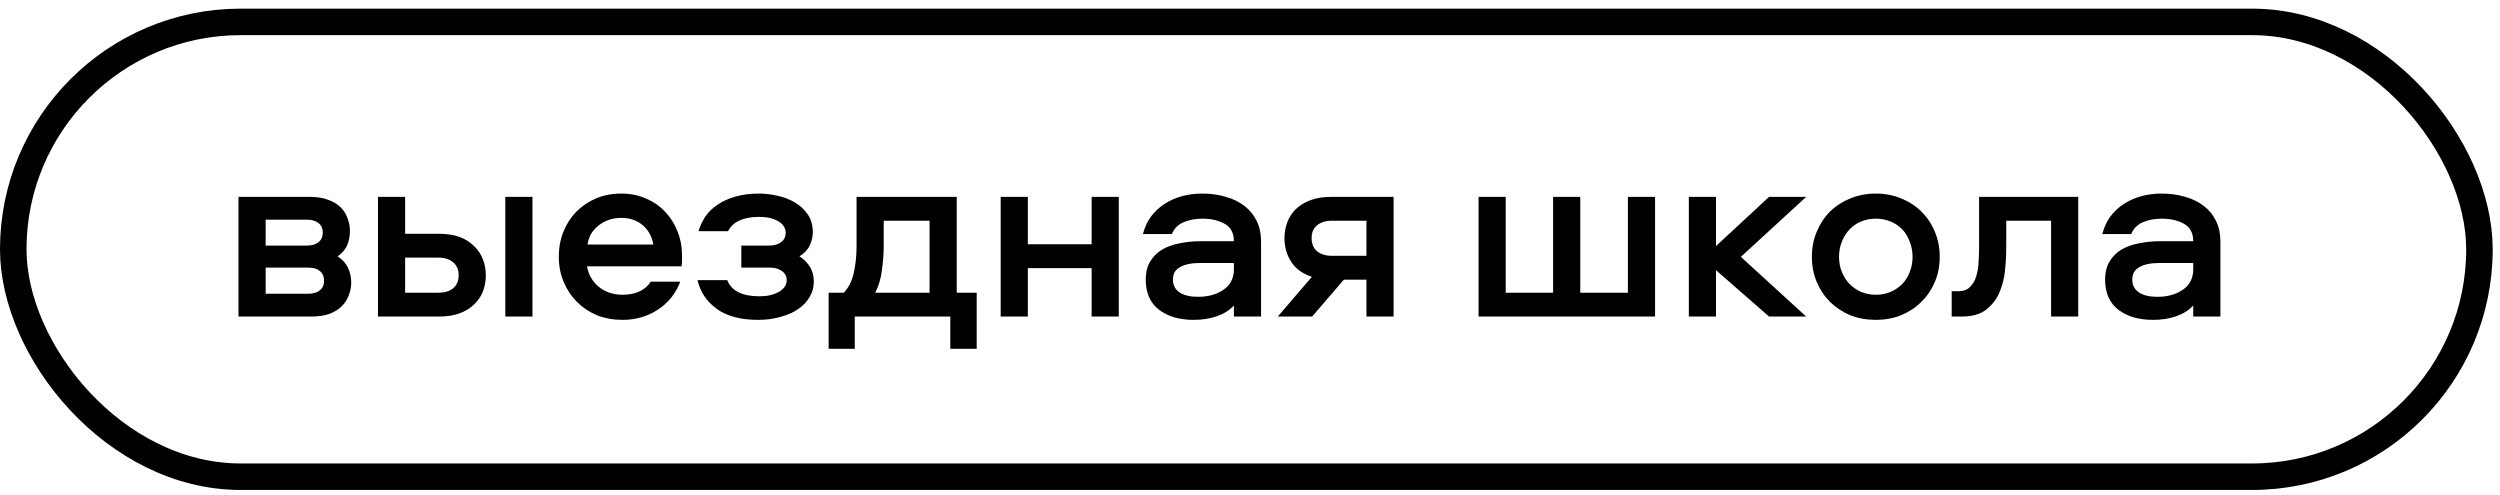 <?xml version="1.0" encoding="UTF-8"?> <svg xmlns="http://www.w3.org/2000/svg" width="283" height="56" viewBox="0 0 283 56" fill="none"> <rect x="1.5" y="2.479" width="279.174" height="51.485" rx="25.743" stroke="black" stroke-width="3"></rect> <path d="M38.221 29.017C38.781 29.384 39.178 29.828 39.41 30.351C39.642 30.872 39.758 31.414 39.758 31.974C39.758 32.496 39.661 32.989 39.468 33.453C39.294 33.917 39.023 34.333 38.656 34.7C38.288 35.048 37.824 35.329 37.264 35.541C36.703 35.735 36.045 35.831 35.291 35.831H26.997V22.288H35.147C35.901 22.288 36.558 22.395 37.118 22.608C37.679 22.801 38.143 23.072 38.511 23.419C38.878 23.767 39.148 24.183 39.322 24.666C39.516 25.131 39.612 25.623 39.612 26.145C39.612 26.687 39.516 27.209 39.322 27.712C39.129 28.195 38.762 28.63 38.221 29.017ZM34.886 33.251C35.446 33.251 35.881 33.125 36.191 32.873C36.519 32.622 36.684 32.255 36.684 31.771C36.684 31.288 36.519 30.921 36.191 30.669C35.881 30.418 35.446 30.293 34.886 30.293H30.072V33.251H34.886ZM34.74 27.799C35.301 27.799 35.736 27.673 36.045 27.422C36.374 27.17 36.538 26.803 36.538 26.32C36.538 25.855 36.374 25.498 36.045 25.247C35.736 24.995 35.301 24.869 34.74 24.869H30.072V27.799H34.74ZM60.274 22.288V35.831H57.2V22.288H60.274ZM49.718 26.465C50.626 26.465 51.409 26.59 52.067 26.841C52.724 27.093 53.265 27.441 53.691 27.886C54.135 28.311 54.464 28.814 54.677 29.393C54.889 29.954 54.996 30.544 54.996 31.163C54.996 31.8 54.889 32.4 54.677 32.961C54.464 33.521 54.135 34.014 53.691 34.44C53.265 34.865 52.724 35.203 52.067 35.455C51.409 35.706 50.626 35.831 49.718 35.831H42.787V22.288H45.861V26.465H49.718ZM49.631 33.135C50.327 33.135 50.878 32.97 51.284 32.642C51.709 32.294 51.922 31.8 51.922 31.163C51.922 30.524 51.709 30.032 51.284 29.683C50.878 29.335 50.327 29.162 49.631 29.162H45.861V33.135H49.631ZM70.478 33.367C71.155 33.367 71.773 33.251 72.334 33.019C72.895 32.767 73.34 32.39 73.668 31.887H77.003C76.501 33.221 75.659 34.275 74.48 35.048C73.301 35.822 71.967 36.209 70.478 36.209C69.434 36.209 68.468 36.035 67.578 35.687C66.708 35.319 65.954 34.816 65.316 34.178C64.678 33.541 64.175 32.786 63.808 31.916C63.441 31.047 63.257 30.09 63.257 29.046C63.257 28.04 63.431 27.102 63.779 26.233C64.127 25.363 64.611 24.608 65.229 23.971C65.867 23.332 66.612 22.83 67.462 22.462C68.332 22.095 69.289 21.912 70.333 21.912C71.338 21.912 72.257 22.095 73.088 22.462C73.939 22.811 74.664 23.303 75.263 23.942C75.882 24.579 76.356 25.324 76.684 26.174C77.032 27.025 77.206 27.944 77.206 28.93C77.206 29.142 77.206 29.345 77.206 29.538C77.206 29.732 77.187 29.935 77.148 30.148H66.447C66.621 31.114 67.076 31.897 67.81 32.496C68.564 33.077 69.454 33.367 70.478 33.367ZM70.333 24.666C69.347 24.666 68.496 24.947 67.781 25.508C67.066 26.049 66.641 26.774 66.505 27.683H73.958C73.803 26.774 73.407 26.049 72.769 25.508C72.131 24.947 71.319 24.666 70.333 24.666ZM92.009 26.291C92.009 26.793 91.893 27.286 91.661 27.77C91.448 28.253 91.061 28.669 90.501 29.017C90.984 29.326 91.371 29.712 91.661 30.177C91.97 30.64 92.125 31.211 92.125 31.887C92.125 32.506 91.97 33.077 91.661 33.599C91.371 34.12 90.945 34.575 90.385 34.962C89.843 35.348 89.176 35.648 88.384 35.861C87.61 36.093 86.75 36.209 85.803 36.209C83.831 36.209 82.274 35.793 81.134 34.962C79.993 34.13 79.268 33.047 78.959 31.713H82.323C82.806 32.931 84.024 33.541 85.977 33.541C86.847 33.541 87.572 33.376 88.152 33.047C88.751 32.7 89.051 32.264 89.051 31.742C89.051 31.279 88.867 30.921 88.5 30.669C88.152 30.418 87.697 30.293 87.137 30.293H83.918V27.799H87.05C87.61 27.799 88.065 27.673 88.413 27.422C88.761 27.17 88.935 26.812 88.935 26.349C88.935 25.807 88.654 25.372 88.094 25.044C87.533 24.715 86.818 24.55 85.948 24.55C84.15 24.55 82.97 25.092 82.41 26.174H79.075C79.249 25.575 79.51 25.015 79.858 24.492C80.225 23.971 80.689 23.526 81.25 23.159C81.81 22.772 82.477 22.472 83.251 22.259C84.024 22.027 84.904 21.912 85.89 21.912C86.547 21.912 87.233 21.989 87.949 22.143C88.683 22.298 89.35 22.549 89.95 22.898C90.549 23.245 91.042 23.7 91.429 24.261C91.815 24.821 92.009 25.498 92.009 26.291ZM107.576 39.486V35.831H96.759V39.486H93.801V33.135H95.512C96.053 32.593 96.43 31.849 96.643 30.901C96.856 29.954 96.962 28.959 96.962 27.915V22.288H108.301V33.135H110.563V39.486H107.576ZM100.036 27.886C100.036 28.736 99.968 29.635 99.833 30.582C99.717 31.53 99.466 32.38 99.079 33.135H105.227V24.985H100.036V27.886ZM126.647 22.288V35.831H123.573V30.351H116.352V35.831H113.278V22.288H116.352V27.654H123.573V22.288H126.647ZM136.08 21.912C137.066 21.912 137.965 22.037 138.777 22.288C139.609 22.52 140.314 22.869 140.894 23.332C141.474 23.777 141.929 24.338 142.257 25.015C142.586 25.672 142.75 26.436 142.75 27.305V35.831H139.676V34.584C139.174 35.126 138.526 35.532 137.733 35.803C136.96 36.073 136.09 36.209 135.123 36.209C133.499 36.209 132.185 35.822 131.179 35.048C130.193 34.275 129.7 33.144 129.7 31.655C129.7 30.824 129.874 30.128 130.222 29.567C130.57 29.007 131.025 28.562 131.585 28.233C132.165 27.905 132.823 27.673 133.557 27.538C134.311 27.383 135.085 27.305 135.877 27.305H139.676C139.676 26.378 139.328 25.72 138.632 25.334C137.936 24.947 137.095 24.753 136.109 24.753C135.317 24.753 134.601 24.889 133.963 25.16C133.345 25.43 132.91 25.875 132.658 26.494H129.381C129.575 25.739 129.884 25.073 130.309 24.492C130.754 23.913 131.266 23.439 131.846 23.072C132.446 22.685 133.103 22.395 133.818 22.201C134.553 22.008 135.307 21.912 136.08 21.912ZM139.676 29.77H135.848C134.882 29.77 134.128 29.925 133.586 30.235C133.045 30.524 132.774 30.998 132.774 31.655C132.774 32.274 133.026 32.758 133.528 33.105C134.031 33.434 134.727 33.599 135.616 33.599C136.776 33.599 137.743 33.328 138.516 32.786C139.29 32.245 139.676 31.482 139.676 30.495V29.77ZM152.13 31.655L148.534 35.831H144.648L148.505 31.337C147.441 30.988 146.658 30.418 146.156 29.625C145.653 28.833 145.402 27.944 145.402 26.957C145.402 26.32 145.508 25.72 145.721 25.16C145.933 24.599 146.252 24.106 146.678 23.68C147.122 23.255 147.673 22.917 148.331 22.666C148.988 22.414 149.771 22.288 150.68 22.288H157.756V35.831H154.682V31.655H152.13ZM150.767 24.985C150.071 24.985 149.51 25.16 149.085 25.508C148.679 25.836 148.476 26.32 148.476 26.957C148.476 27.596 148.679 28.088 149.085 28.436C149.51 28.785 150.071 28.959 150.767 28.959H154.682V24.985H150.767ZM167.372 35.831V22.288H170.446V33.135H175.811V22.288H178.885V33.135H184.279V22.288H187.353V35.831H167.372ZM194.25 22.288V27.857L200.253 22.288H204.458L197.063 29.075L204.458 35.831H200.253L194.25 30.582V35.831H191.176V22.288H194.25ZM212.355 21.912C213.379 21.912 214.327 22.095 215.197 22.462C216.086 22.811 216.85 23.303 217.488 23.942C218.145 24.579 218.657 25.343 219.025 26.233C219.392 27.102 219.576 28.05 219.576 29.075C219.576 30.099 219.392 31.047 219.025 31.916C218.657 32.786 218.145 33.541 217.488 34.178C216.85 34.816 216.086 35.319 215.197 35.687C214.327 36.035 213.379 36.209 212.355 36.209C211.311 36.209 210.344 36.035 209.455 35.687C208.585 35.319 207.821 34.816 207.164 34.178C206.526 33.541 206.023 32.786 205.656 31.916C205.288 31.047 205.105 30.099 205.105 29.075C205.105 28.05 205.288 27.102 205.656 26.233C206.023 25.343 206.526 24.579 207.164 23.942C207.821 23.303 208.585 22.811 209.455 22.462C210.344 22.095 211.311 21.912 212.355 21.912ZM212.355 33.367C212.954 33.367 213.505 33.26 214.008 33.047C214.53 32.816 214.974 32.516 215.342 32.148C215.709 31.762 215.989 31.308 216.183 30.785C216.395 30.264 216.502 29.693 216.502 29.075C216.502 28.456 216.395 27.886 216.183 27.363C215.989 26.822 215.709 26.358 215.342 25.971C214.974 25.585 214.53 25.285 214.008 25.073C213.505 24.86 212.954 24.753 212.355 24.753C211.755 24.753 211.195 24.86 210.673 25.073C210.17 25.285 209.735 25.585 209.368 25.971C209 26.358 208.71 26.822 208.498 27.363C208.285 27.886 208.179 28.456 208.179 29.075C208.179 29.693 208.285 30.264 208.498 30.785C208.71 31.308 209 31.762 209.368 32.148C209.735 32.516 210.17 32.816 210.673 33.047C211.195 33.26 211.755 33.367 212.355 33.367ZM235.257 22.288V35.831H232.183V24.985H227.108V27.973C227.108 28.823 227.06 29.712 226.963 30.64C226.867 31.569 226.644 32.419 226.296 33.193C225.948 33.966 225.436 34.604 224.759 35.106C224.102 35.59 223.203 35.831 222.062 35.831H220.931V32.961H221.714C222.275 32.961 222.71 32.796 223.019 32.468C223.348 32.139 223.58 31.733 223.715 31.25C223.87 30.747 223.957 30.206 223.976 29.625C224.015 29.026 224.034 28.456 224.034 27.915V22.288H235.257ZM244.678 21.912C245.664 21.912 246.563 22.037 247.375 22.288C248.207 22.52 248.912 22.869 249.492 23.332C250.072 23.777 250.527 24.338 250.855 25.015C251.184 25.672 251.348 26.436 251.348 27.305V35.831H248.274V34.584C247.772 35.126 247.124 35.532 246.331 35.803C245.558 36.073 244.688 36.209 243.721 36.209C242.097 36.209 240.783 35.822 239.777 35.048C238.791 34.275 238.298 33.144 238.298 31.655C238.298 30.824 238.472 30.128 238.82 29.567C239.168 29.007 239.623 28.562 240.183 28.233C240.763 27.905 241.421 27.673 242.155 27.538C242.909 27.383 243.683 27.305 244.475 27.305H248.274C248.274 26.378 247.926 25.72 247.23 25.334C246.534 24.947 245.693 24.753 244.707 24.753C243.915 24.753 243.199 24.889 242.561 25.16C241.943 25.43 241.508 25.875 241.256 26.494H237.979C238.173 25.739 238.482 25.073 238.907 24.492C239.352 23.913 239.864 23.439 240.444 23.072C241.044 22.685 241.701 22.395 242.416 22.201C243.151 22.008 243.905 21.912 244.678 21.912ZM248.274 29.77H244.446C243.48 29.77 242.726 29.925 242.184 30.235C241.643 30.524 241.372 30.998 241.372 31.655C241.372 32.274 241.624 32.758 242.126 33.105C242.629 33.434 243.325 33.599 244.214 33.599C245.374 33.599 246.341 33.328 247.114 32.786C247.888 32.245 248.274 31.482 248.274 30.495V29.77Z" fill="black"></path> </svg> 